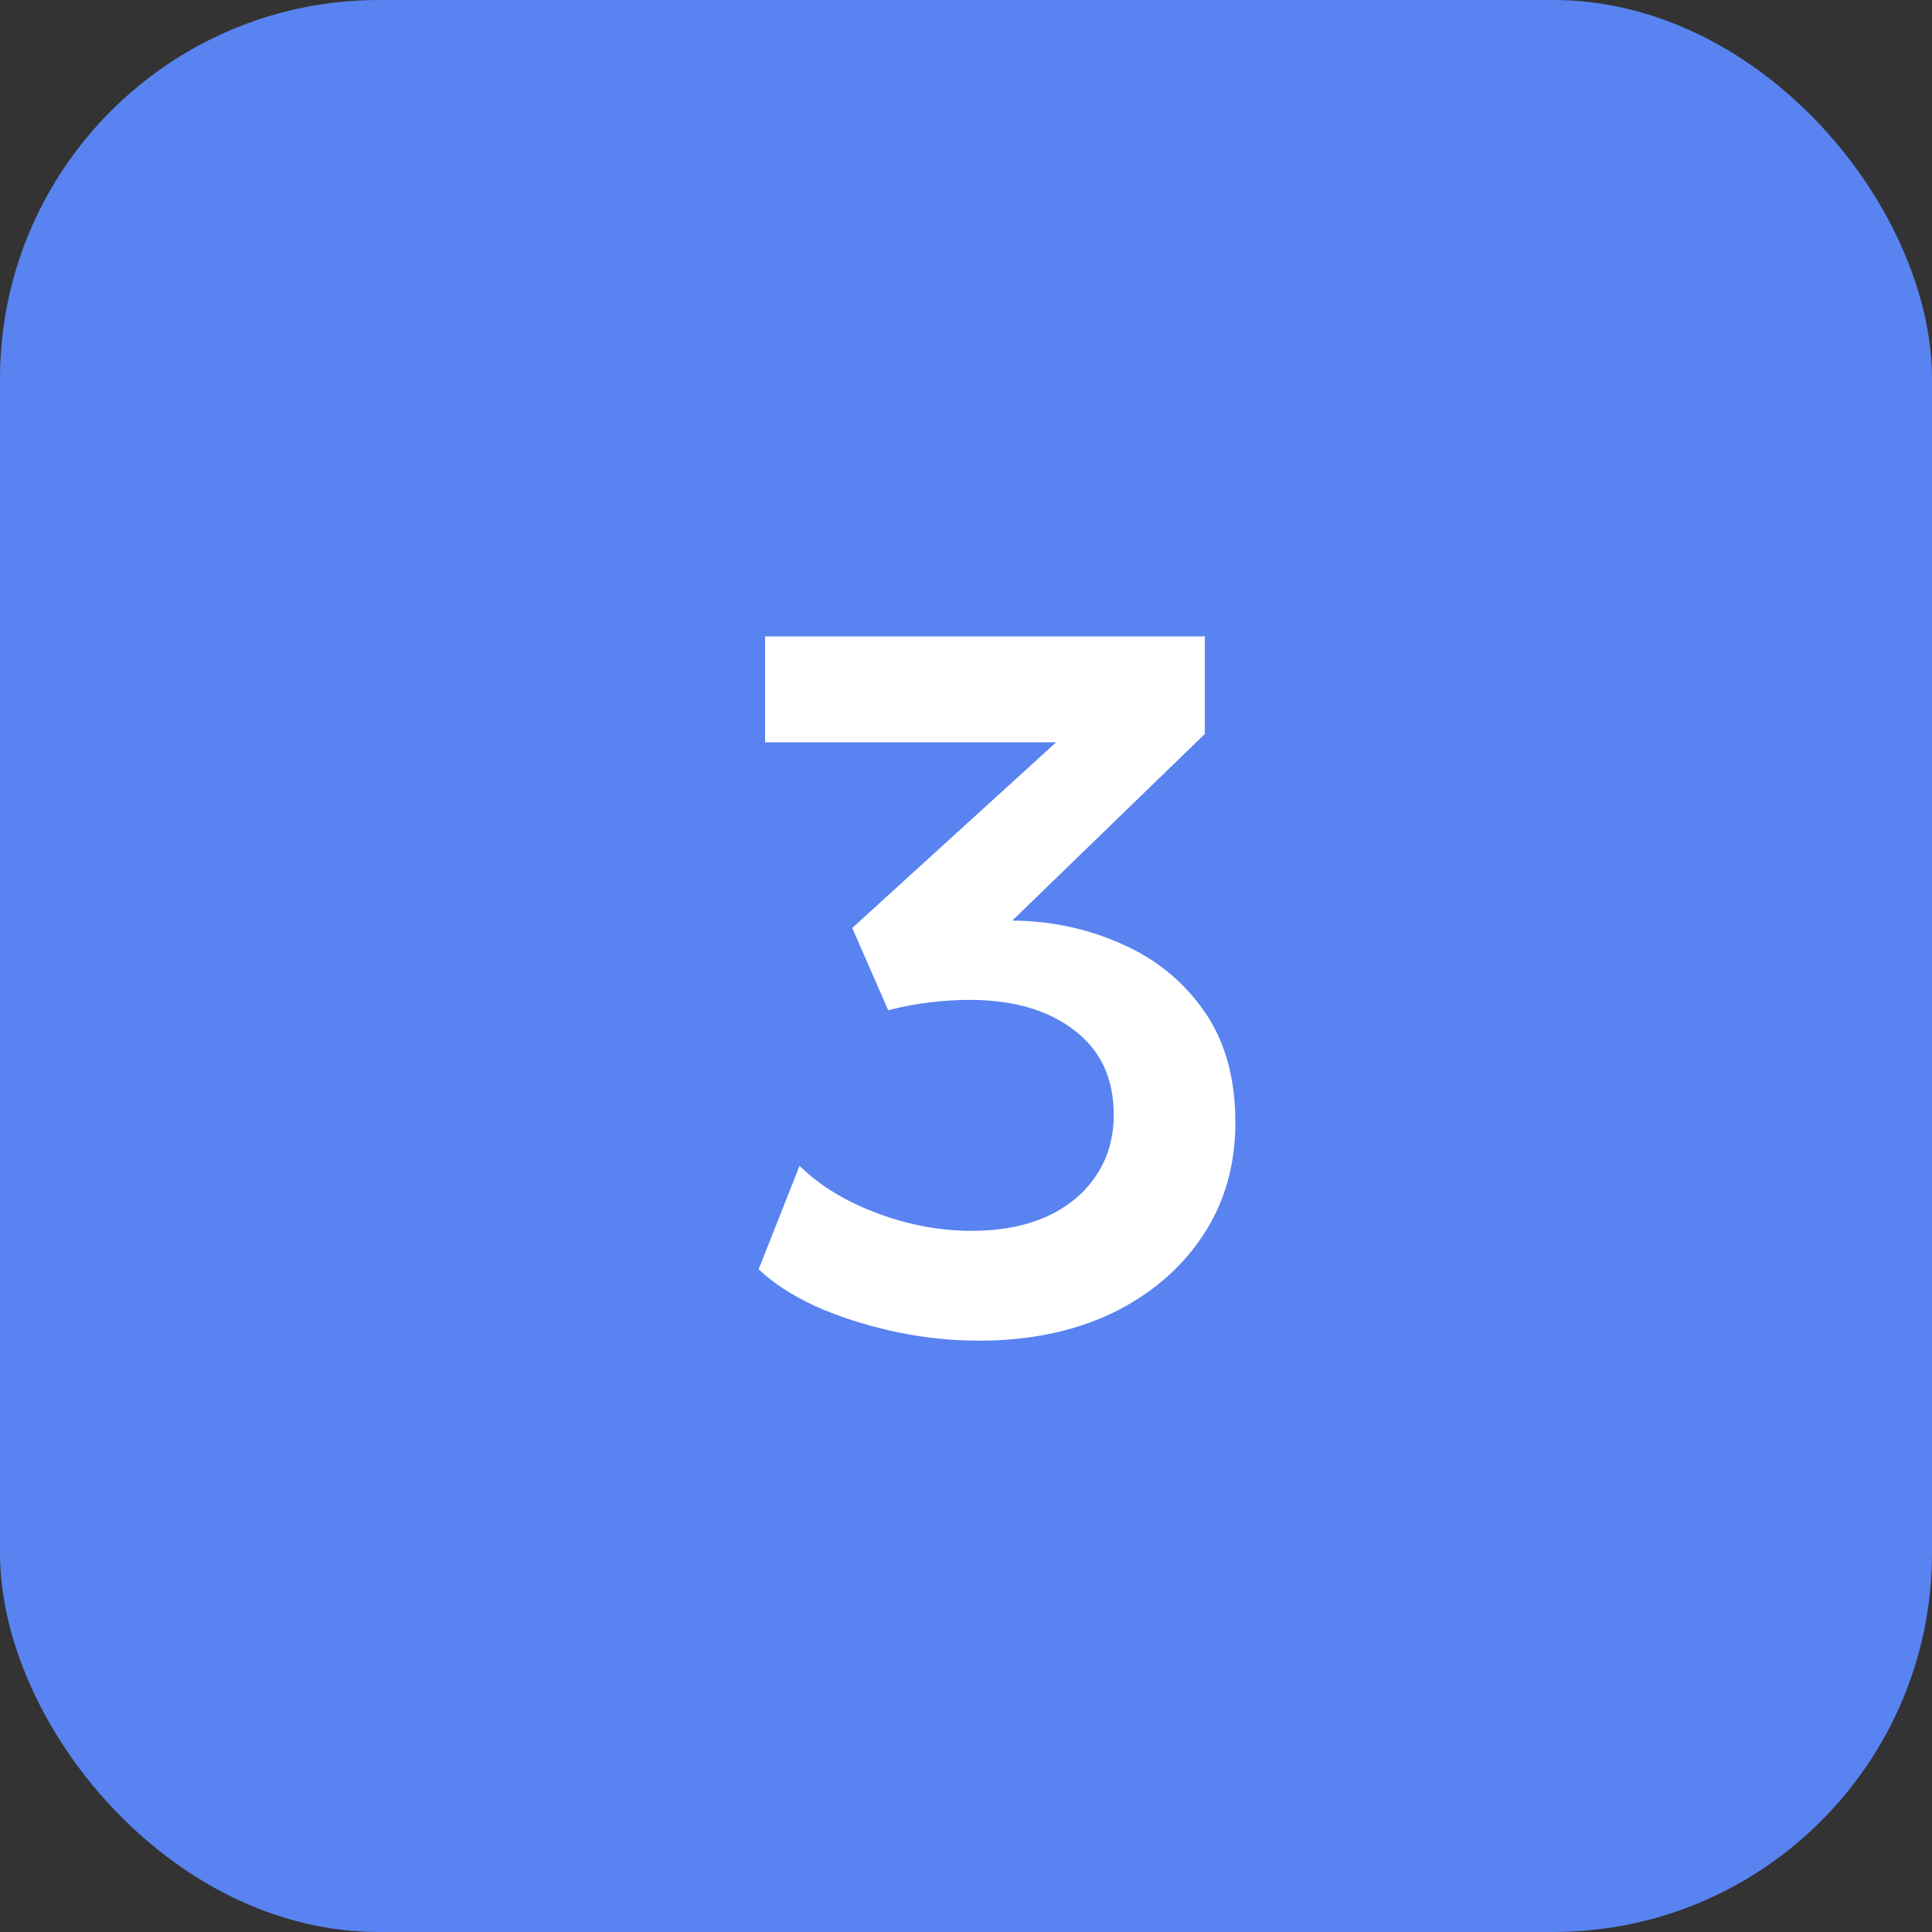 <?xml version="1.0" encoding="UTF-8"?> <svg xmlns="http://www.w3.org/2000/svg" width="51" height="51" viewBox="0 0 51 51" fill="none"><rect x="0" y="0" width="51" height="51" fill="#333333" stroke="none"/><rect width="51" height="51" rx="10" fill="#5983F1"></rect><path d="M25.851 35.39C25.08 35.39 24.321 35.308 23.576 35.143C22.831 34.978 22.146 34.757 21.522 34.48C20.907 34.194 20.408 33.869 20.027 33.505L21.106 30.775C21.635 31.295 22.315 31.711 23.147 32.023C23.979 32.335 24.811 32.491 25.643 32.491C26.406 32.491 27.069 32.365 27.632 32.114C28.195 31.854 28.629 31.494 28.932 31.035C29.244 30.576 29.4 30.038 29.4 29.423C29.4 28.461 29.049 27.716 28.347 27.187C27.654 26.658 26.735 26.394 25.591 26.394C25.262 26.394 24.915 26.416 24.551 26.459C24.187 26.502 23.819 26.572 23.446 26.667L22.497 24.496L27.879 19.595H20.196V16.8H31.805V19.374L26.722 24.301C27.745 24.31 28.702 24.513 29.595 24.912C30.496 25.302 31.224 25.891 31.779 26.68C32.334 27.469 32.611 28.452 32.611 29.631C32.611 30.766 32.321 31.767 31.74 32.634C31.168 33.492 30.375 34.168 29.361 34.662C28.347 35.147 27.177 35.39 25.851 35.39Z" fill="white"></path></svg> 